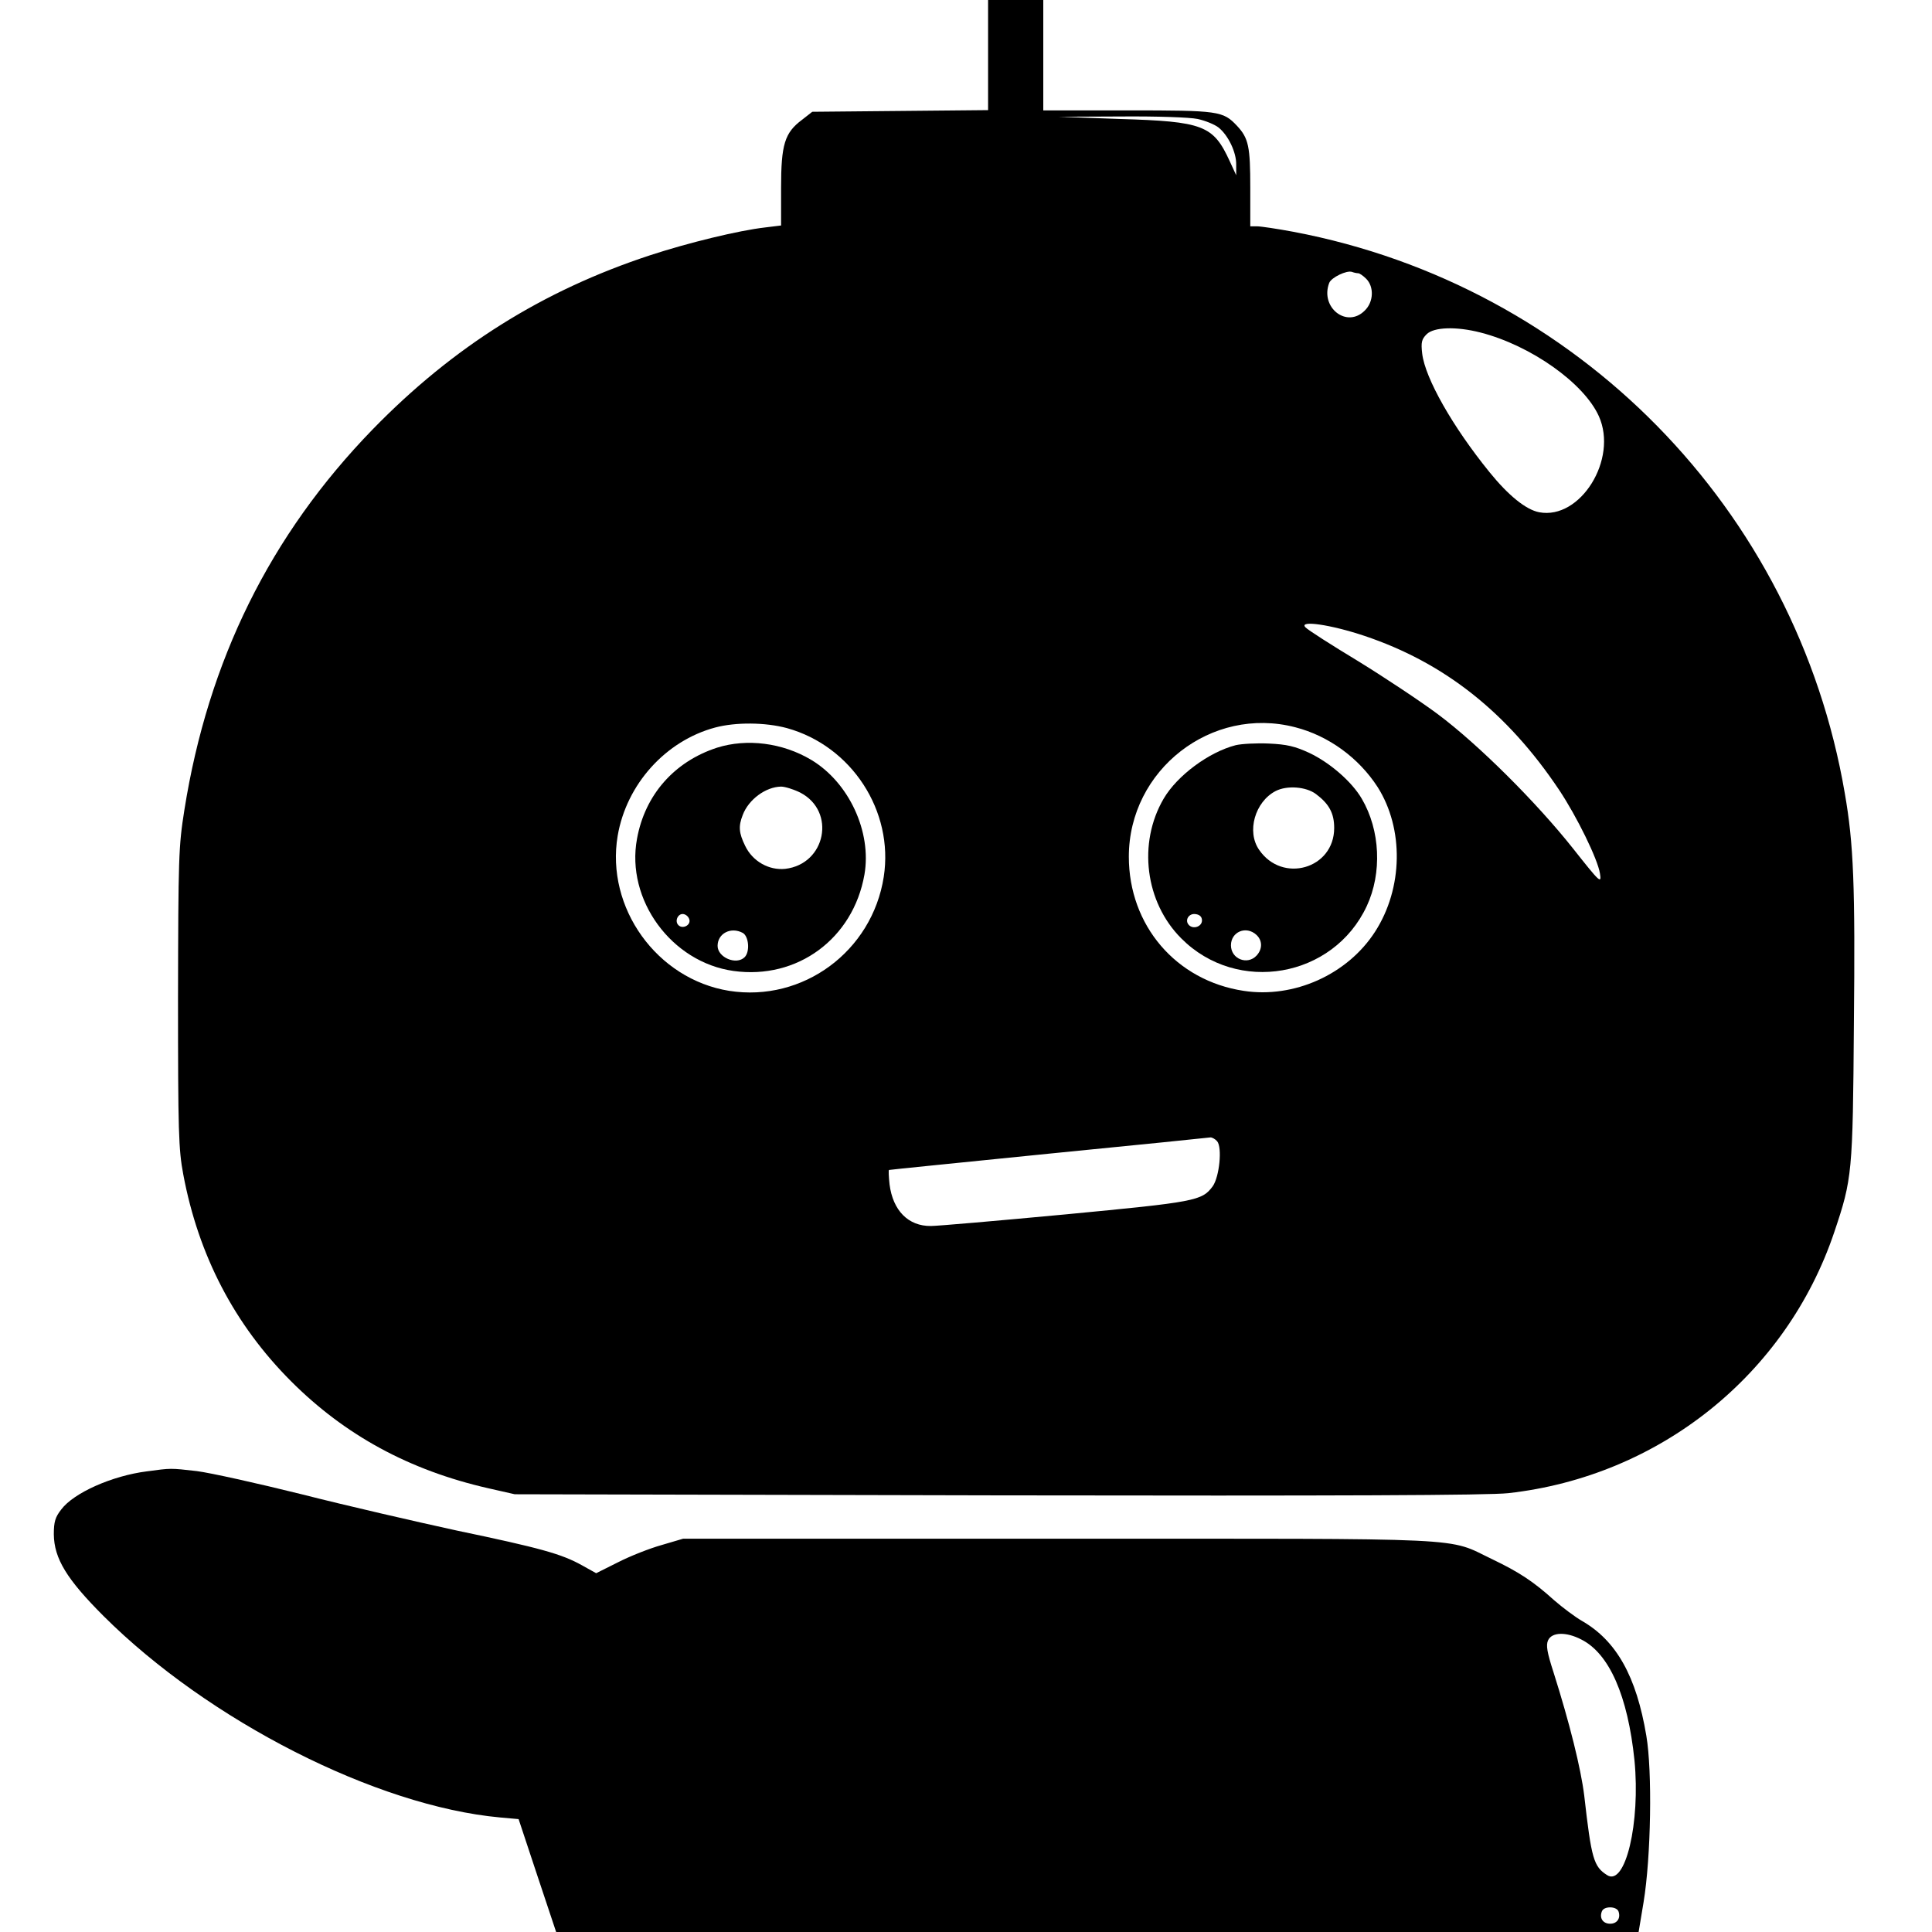 <?xml version="1.0" standalone="no"?>
<!DOCTYPE svg PUBLIC "-//W3C//DTD SVG 20010904//EN"
 "http://www.w3.org/TR/2001/REC-SVG-20010904/DTD/svg10.dtd">
<svg version="1.0" xmlns="http://www.w3.org/2000/svg"
 width="700pt" height="700pt" viewBox="0 0 700 700"
 preserveAspectRatio="xMidYMid meet">
<g transform="translate(0,700) scale(0.1,-0.1)"
fill="#000000" stroke="none">
<path d="M3580 6800 l0 -199 -318 -3 -319 -3 -37 -29 c-63 -47 -76 -89 -76
-247 l0 -136 -57 -7 c-97 -11 -281 -56 -418 -101 -389 -128 -713 -331 -1005
-631 -371 -382 -596 -837 -682 -1379 -21 -132 -22 -172 -23 -680 0 -486 2
-550 19 -640 55 -294 186 -545 391 -750 195 -195 428 -322 713 -387 l97 -22
1750 -4 c1235 -2 1779 0 1850 8 547 61 1007 429 1181 946 65 193 67 213 71
754 5 501 -1 653 -33 836 -176 1030 -970 1839 -1997 2034 -59 11 -119 20 -133
20 l-24 0 0 139 c0 150 -6 180 -48 225 -51 54 -65 56 -397 56 l-305 0 0 200 0
200 -100 0 -100 0 0 -200z m759 -231 c28 -6 62 -20 76 -31 35 -28 65 -90 64
-135 l0 -38 -23 50 c-60 131 -95 145 -401 154 l-220 8 227 1 c131 1 248 -3
277 -9z m582 -559 c5 0 18 -9 29 -20 29 -29 27 -84 -5 -115 -65 -66 -163 11
-129 100 8 20 63 46 82 40 8 -3 18 -5 23 -5z m444 -215 c182 -47 374 -183 428
-303 70 -156 -67 -376 -216 -348 -48 9 -112 61 -180 145 -134 165 -233 340
-244 429 -5 42 -2 53 16 71 26 26 107 29 196 6z m-421 -1099 c289 -97 517
-277 705 -558 64 -96 140 -251 148 -303 6 -38 1 -34 -97 90 -133 168 -344 378
-490 487 -63 47 -194 134 -290 193 -96 58 -182 113 -190 122 -26 27 92 10 214
-31z m-2093 -334 c235 -65 388 -301 351 -539 -42 -270 -293 -455 -560 -413
-262 42 -448 301 -404 562 32 187 174 344 353 392 75 20 182 19 260 -2z m1842
3 c121 -31 230 -111 298 -216 96 -151 93 -367 -9 -525 -100 -155 -294 -242
-476 -214 -245 37 -416 237 -416 486 0 315 300 548 603 469z m-283 -1500 c19
-23 8 -129 -16 -163 -39 -53 -62 -57 -534 -102 -245 -23 -464 -42 -487 -42
-82 -1 -138 56 -150 151 -3 28 -4 51 -2 52 2 1 263 27 579 59 316 31 580 58
586 59 6 0 17 -6 24 -14z"/>
<path d="M2598 4291 c-154 -50 -261 -170 -290 -330 -41 -221 125 -448 350
-479 231 -32 433 117 474 349 27 155 -56 334 -193 416 -104 62 -233 78 -341
44z m302 -163 c130 -68 92 -259 -55 -276 -59 -6 -118 27 -145 83 -23 47 -25
71 -9 112 21 56 83 102 139 103 14 0 46 -10 70 -22z m-402 -461 c4 -20 -25
-34 -40 -19 -15 15 -1 44 19 40 10 -2 19 -11 21 -21z m193 -47 c22 -12 27 -68
7 -88 -30 -30 -98 -1 -98 41 0 45 48 70 91 47z"/>
<path d="M4477 4300 c-97 -25 -212 -110 -261 -194 -94 -161 -67 -375 64 -506
203 -204 551 -143 672 117 56 120 49 275 -18 389 -36 62 -116 131 -190 166
-52 24 -81 31 -147 34 -45 2 -99 -1 -120 -6z m291 -177 c48 -36 66 -70 66
-123 0 -148 -188 -202 -272 -79 -46 66 -15 174 60 213 41 21 110 16 146 -11z
m-413 -458 c0 -22 -31 -33 -47 -17 -17 17 -1 44 24 40 15 -2 23 -10 23 -23z
m197 -52 c22 -20 23 -51 1 -75 -33 -36 -93 -13 -93 37 0 49 55 72 92 38z"/>
<path d="M532 1669 c-126 -16 -265 -78 -310 -138 -22 -28 -27 -45 -27 -90 1
-88 47 -163 180 -296 380 -379 988 -689 1437 -730 l67 -6 68 -205 68 -204
1961 0 1961 0 18 108 c27 164 32 474 10 603 -36 215 -108 344 -233 416 -26 15
-71 49 -101 75 -74 67 -127 102 -223 148 -170 81 -47 75 -1573 75 l-1360 0
-78 -23 c-43 -12 -114 -40 -157 -62 l-80 -40 -52 29 c-74 41 -149 62 -455 126
-147 32 -399 90 -560 131 -161 40 -332 78 -380 84 -97 11 -92 11 -181 -1z
m5197 -609 c102 -51 169 -205 193 -438 22 -226 -33 -458 -99 -416 -49 31 -57
59 -83 288 -12 98 -53 263 -111 446 -24 74 -28 99 -20 117 14 30 66 31 120 3z
m135 -985 c9 -25 -5 -45 -30 -45 -26 0 -40 20 -30 45 7 19 52 19 60 0z"/>
</g>
</svg>
